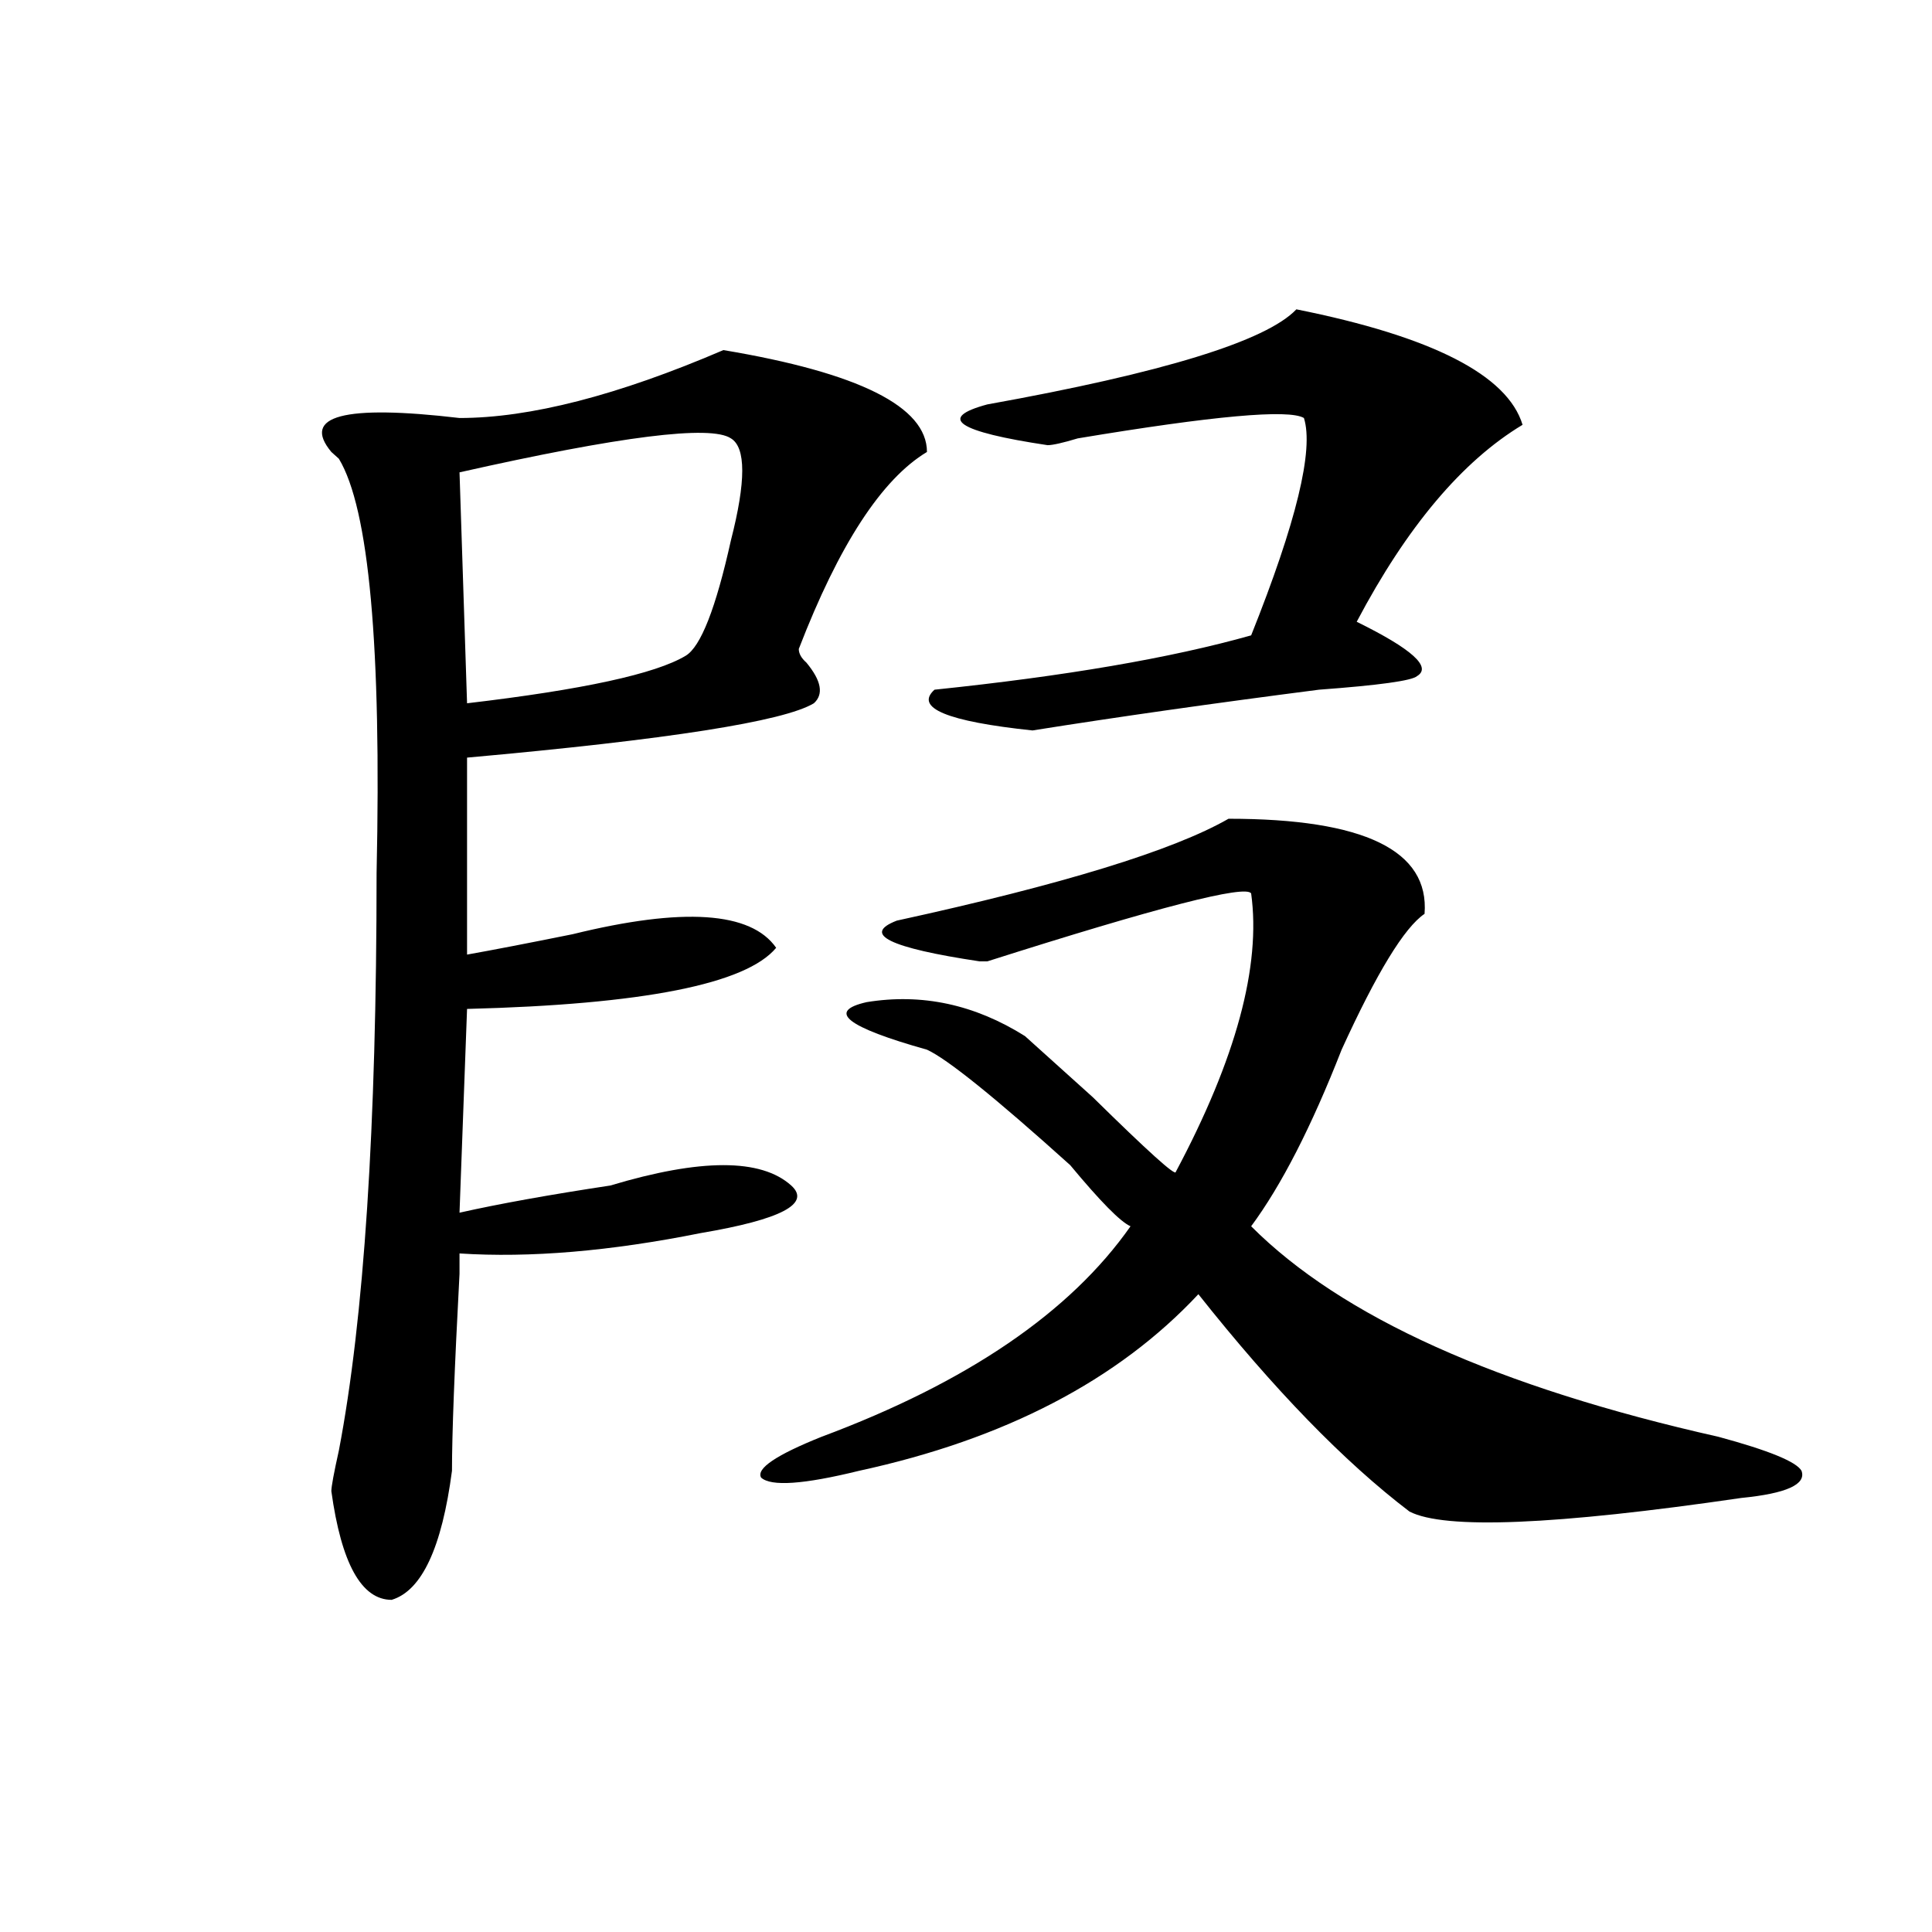 <?xml version="1.0" encoding="utf-8"?>
<!-- Generator: Adobe Illustrator 16.0.0, SVG Export Plug-In . SVG Version: 6.00 Build 0)  -->
<!DOCTYPE svg PUBLIC "-//W3C//DTD SVG 1.1//EN" "http://www.w3.org/Graphics/SVG/1.1/DTD/svg11.dtd">
<svg version="1.1" id="图层_1" xmlns="http://www.w3.org/2000/svg" xmlns:xlink="http://www.w3.org/1999/xlink" x="0px" y="0px"
	 width="1000px" height="1000px" viewBox="0 0 1000 1000" enable-background="new 0 0 1000 1000" xml:space="preserve">
<path d="M374.43,181.203c70.242,11.756,105.363,29.334,105.363,52.734c-23.414,14.063-45.548,48.065-66.34,101.953
	c0,2.362,1.28,4.725,3.902,7.031c7.805,9.394,9.085,16.425,3.902,21.094c-15.609,9.394-75.486,18.787-179.508,28.125v101.953
	c12.987-2.307,31.219-5.822,54.633-10.547c57.193-14.063,92.314-11.7,105.363,7.031c-15.609,18.787-68.962,29.334-159.996,31.641
	l-3.902,105.469c20.792-4.669,46.828-9.338,78.047-14.063c46.828-14.063,78.047-14.063,93.656,0
	c10.365,9.394-5.244,17.578-46.828,24.609c-46.828,9.394-88.474,12.909-124.875,10.547v10.547
	c-2.622,49.219-3.902,83.222-3.902,101.953c-5.244,39.825-15.609,62.072-31.219,66.797c-15.609,0-26.036-18.787-31.219-56.25
	c0-2.307,1.28-9.338,3.902-21.094c12.987-67.95,19.512-167.541,19.512-298.828c2.561-117.169-3.902-188.635-19.512-214.453
	l-3.902-3.516c-15.609-18.731,6.463-24.609,66.34-17.578C274.249,216.359,319.797,204.659,374.43,181.203z M378.332,226.906
	c-10.427-7.031-57.255-1.153-140.484,17.578l3.902,119.531c59.815-7.031,97.559-15.216,113.168-24.609
	c7.805-4.669,15.609-24.609,23.414-59.766C386.137,249.209,386.137,231.631,378.332,226.906z M635.887,423.781
	c70.242,0,104.021,16.425,101.461,49.219c-10.427,7.031-24.756,30.487-42.926,70.313c-15.609,39.881-31.219,70.313-46.828,91.406
	c46.828,46.912,127.436,83.222,241.945,108.984c25.975,7.031,40.304,12.909,42.926,17.578c2.561,7.031-7.805,11.756-31.219,14.063
	c-96.278,14.063-153.533,16.425-171.703,7.031c-33.841-25.763-70.242-63.281-109.266-112.5
	c-41.646,44.55-100.181,75.037-175.605,91.406c-28.658,7.031-45.548,8.24-50.73,3.516c-2.622-4.669,7.805-11.7,31.219-21.094
	c75.425-28.125,128.777-64.435,159.996-108.984c-5.244-2.307-15.609-12.854-31.219-31.641
	c-39.023-35.156-63.779-55.041-74.145-59.766c-41.646-11.7-52.072-19.885-31.219-24.609c28.597-4.669,55.913,1.209,81.949,17.578
	c7.805,7.031,19.512,17.578,35.121,31.641c28.597,28.125,42.926,41.034,42.926,38.672c31.219-58.557,44.206-106.622,39.023-144.141
	c-2.622-4.669-48.17,7.031-136.582,35.156h-3.902c-46.828-7.031-61.157-14.063-42.926-21.094
	C550.035,457.784,607.229,440.206,635.887,423.781z M671.008,160.109c70.242,14.063,109.266,34.003,117.07,59.766
	c-31.219,18.787-59.877,52.734-85.852,101.953c28.597,14.063,39.023,23.456,31.219,28.125c-2.622,2.362-19.512,4.725-50.73,7.031
	c-54.633,7.031-104.083,14.063-148.289,21.094c-44.268-4.669-61.157-11.7-50.73-21.094c67.62-7.031,122.253-16.369,163.898-28.125
	c23.414-58.557,32.499-96.075,27.316-112.5c-7.805-4.669-46.828-1.153-117.07,10.547c-7.805,2.362-13.049,3.516-15.609,3.516
	c-46.828-7.031-57.255-14.063-31.219-21.094C602.046,192.959,655.398,176.534,671.008,160.109z"/>
</svg>
